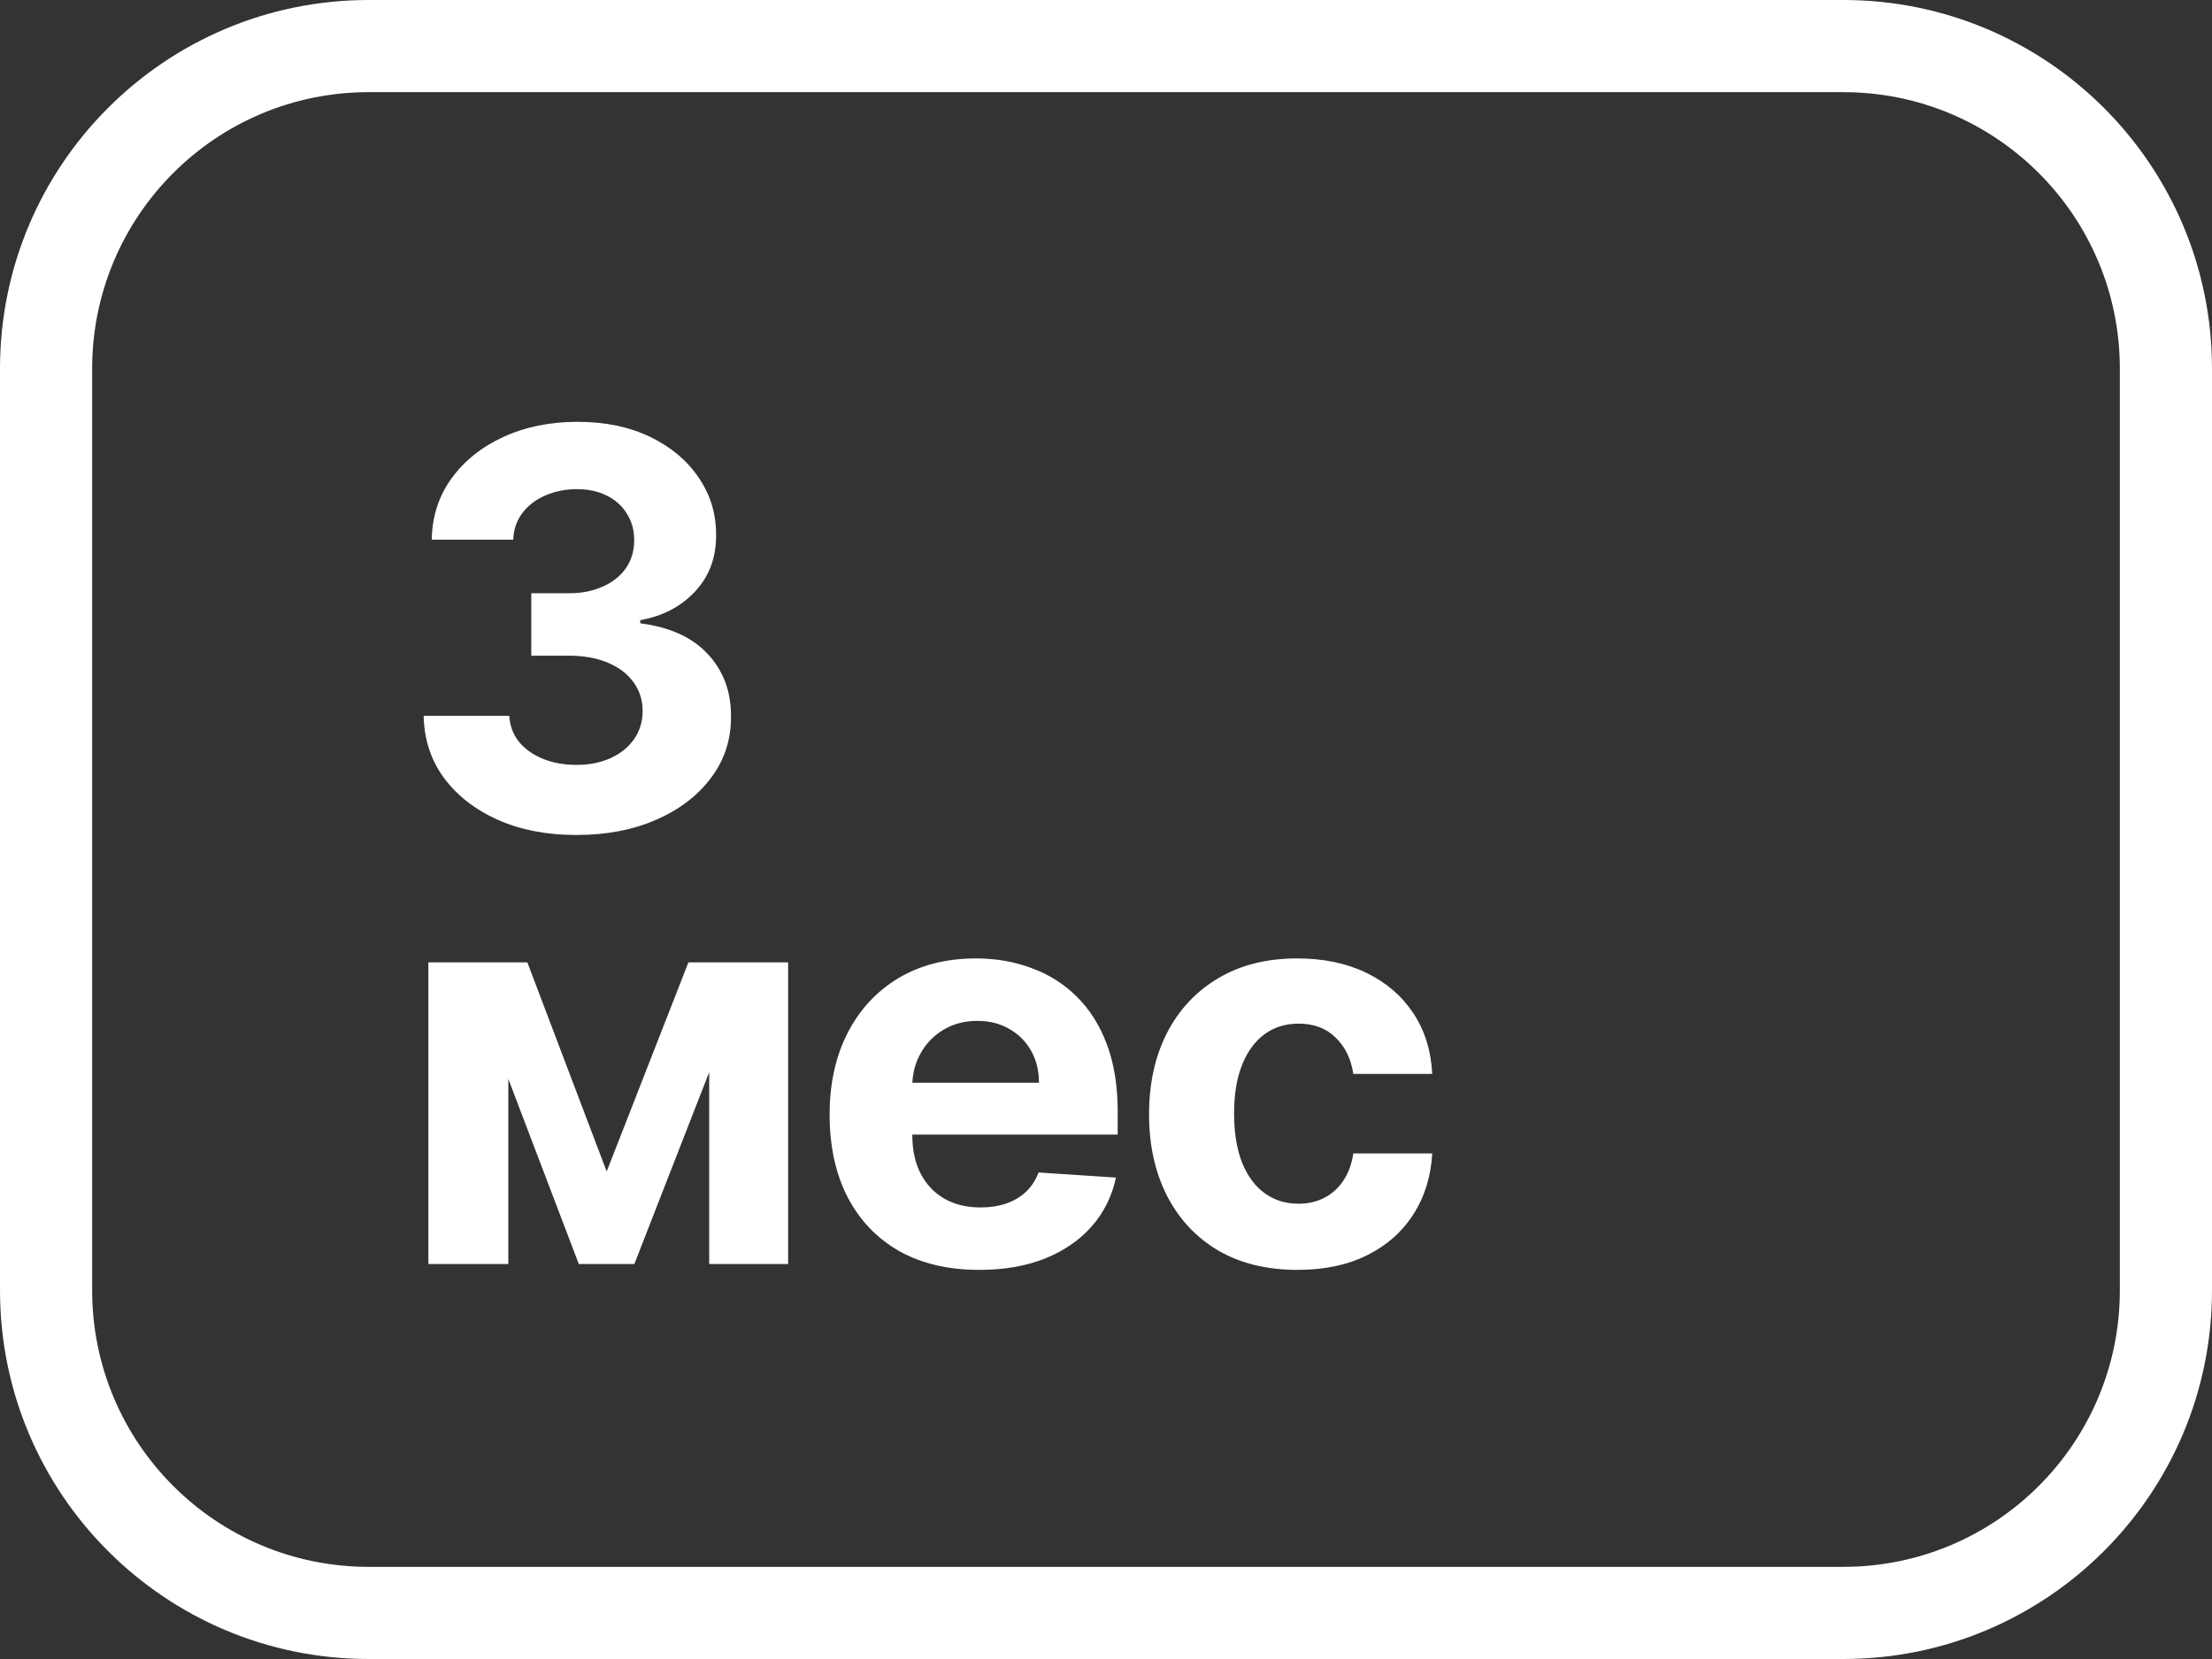 <?xml version="1.0" encoding="UTF-8"?> <svg xmlns="http://www.w3.org/2000/svg" width="56" height="42" viewBox="0 0 56 42" fill="none"><rect x="0" y="0" width="56" height="42" fill="#333333" stroke="none"/> <g clip-path="url(#clip0_32_5400)"> <path fill-rule="evenodd" clip-rule="evenodd" d="M46.667 2.333H9.333C5.467 2.333 2.333 5.467 2.333 9.333V32.667C2.333 36.533 5.467 39.667 9.333 39.667H46.667C50.533 39.667 53.667 36.533 53.667 32.667V9.333C53.667 5.467 50.533 2.333 46.667 2.333ZM9.333 0C4.179 0 0 4.179 0 9.333V32.667C0 37.821 4.179 42 9.333 42H46.667C51.821 42 56 37.821 56 32.667V9.333C56 4.179 51.821 0 46.667 0H9.333Z" fill="white"></path> <path d="M14.589 21.139C13.846 21.139 13.185 21.012 12.605 20.756C12.028 20.498 11.573 20.143 11.238 19.692C10.906 19.238 10.736 18.715 10.726 18.121H12.893C12.907 18.37 12.988 18.589 13.137 18.778C13.29 18.963 13.492 19.108 13.744 19.21C13.995 19.313 14.279 19.364 14.594 19.364C14.922 19.364 15.212 19.306 15.464 19.19C15.716 19.074 15.913 18.914 16.055 18.708C16.198 18.503 16.269 18.266 16.269 17.997C16.269 17.725 16.193 17.485 16.041 17.276C15.891 17.064 15.676 16.898 15.394 16.779C15.116 16.66 14.784 16.6 14.4 16.6H13.45V15.019H14.4C14.725 15.019 15.011 14.963 15.26 14.85C15.512 14.738 15.707 14.582 15.847 14.383C15.986 14.181 16.055 13.945 16.055 13.677C16.055 13.422 15.994 13.198 15.871 13.006C15.752 12.81 15.583 12.658 15.364 12.548C15.149 12.439 14.897 12.384 14.609 12.384C14.317 12.384 14.05 12.437 13.808 12.543C13.566 12.646 13.372 12.794 13.227 12.986C13.081 13.178 13.003 13.403 12.993 13.662H10.93C10.94 13.075 11.107 12.558 11.432 12.111C11.757 11.663 12.194 11.314 12.744 11.062C13.298 10.807 13.923 10.679 14.619 10.679C15.321 10.679 15.936 10.807 16.463 11.062C16.99 11.317 17.399 11.662 17.691 12.096C17.986 12.527 18.132 13.011 18.129 13.548C18.132 14.118 17.954 14.593 17.597 14.974C17.242 15.356 16.78 15.598 16.209 15.7V15.78C16.959 15.876 17.529 16.136 17.92 16.56C18.314 16.981 18.51 17.508 18.506 18.141C18.51 18.721 18.342 19.237 18.004 19.688C17.669 20.138 17.207 20.493 16.617 20.751C16.027 21.01 15.351 21.139 14.589 21.139ZM15.359 29.658L17.428 24.364H19.038L16.06 32H14.653L11.745 24.364H13.351L15.359 29.658ZM12.869 24.364V32H10.845V24.364H12.869ZM17.954 32V24.364H19.953V32H17.954ZM24.791 32.149C24.006 32.149 23.33 31.99 22.763 31.672C22.2 31.35 21.765 30.896 21.46 30.31C21.155 29.72 21.003 29.022 21.003 28.217C21.003 27.431 21.155 26.742 21.46 26.148C21.765 25.555 22.195 25.093 22.748 24.761C23.305 24.43 23.958 24.264 24.707 24.264C25.211 24.264 25.68 24.345 26.114 24.508C26.551 24.667 26.933 24.907 27.257 25.229C27.585 25.55 27.841 25.954 28.023 26.442C28.205 26.926 28.296 27.492 28.296 28.142V28.724H21.848V27.411H26.303C26.303 27.106 26.236 26.836 26.104 26.601C25.971 26.366 25.787 26.182 25.552 26.049C25.32 25.913 25.05 25.845 24.742 25.845C24.42 25.845 24.135 25.92 23.887 26.069C23.641 26.215 23.449 26.412 23.31 26.66C23.171 26.906 23.099 27.179 23.096 27.481V28.729C23.096 29.107 23.166 29.433 23.305 29.708C23.447 29.983 23.648 30.195 23.906 30.345C24.165 30.494 24.471 30.568 24.826 30.568C25.061 30.568 25.277 30.535 25.473 30.469C25.668 30.402 25.835 30.303 25.975 30.171C26.114 30.038 26.22 29.875 26.293 29.683L28.252 29.812C28.152 30.283 27.948 30.694 27.64 31.046C27.335 31.393 26.941 31.665 26.457 31.861C25.976 32.053 25.421 32.149 24.791 32.149ZM32.849 32.149C32.066 32.149 31.394 31.983 30.83 31.652C30.27 31.317 29.839 30.853 29.538 30.26C29.239 29.667 29.09 28.984 29.09 28.212C29.09 27.43 29.241 26.743 29.543 26.153C29.848 25.56 30.28 25.098 30.84 24.766C31.4 24.432 32.066 24.264 32.839 24.264C33.505 24.264 34.088 24.385 34.589 24.627C35.089 24.869 35.485 25.209 35.777 25.646C36.069 26.084 36.229 26.598 36.259 27.188H34.261C34.204 26.806 34.055 26.5 33.813 26.268C33.575 26.032 33.261 25.915 32.874 25.915C32.545 25.915 32.259 26.004 32.014 26.183C31.772 26.359 31.583 26.616 31.447 26.954C31.311 27.292 31.243 27.701 31.243 28.182C31.243 28.669 31.309 29.083 31.442 29.425C31.578 29.766 31.768 30.026 32.014 30.205C32.259 30.384 32.545 30.474 32.874 30.474C33.115 30.474 33.333 30.424 33.525 30.325C33.72 30.225 33.881 30.081 34.007 29.892C34.136 29.7 34.221 29.47 34.261 29.201H36.259C36.226 29.784 36.067 30.298 35.782 30.742C35.5 31.183 35.111 31.528 34.614 31.776C34.117 32.025 33.528 32.149 32.849 32.149Z" fill="white"></path> </g> <defs> <clipPath id="clip0_32_5400"> <rect width="56" height="42" fill="white"></rect> </clipPath> </defs> </svg> 